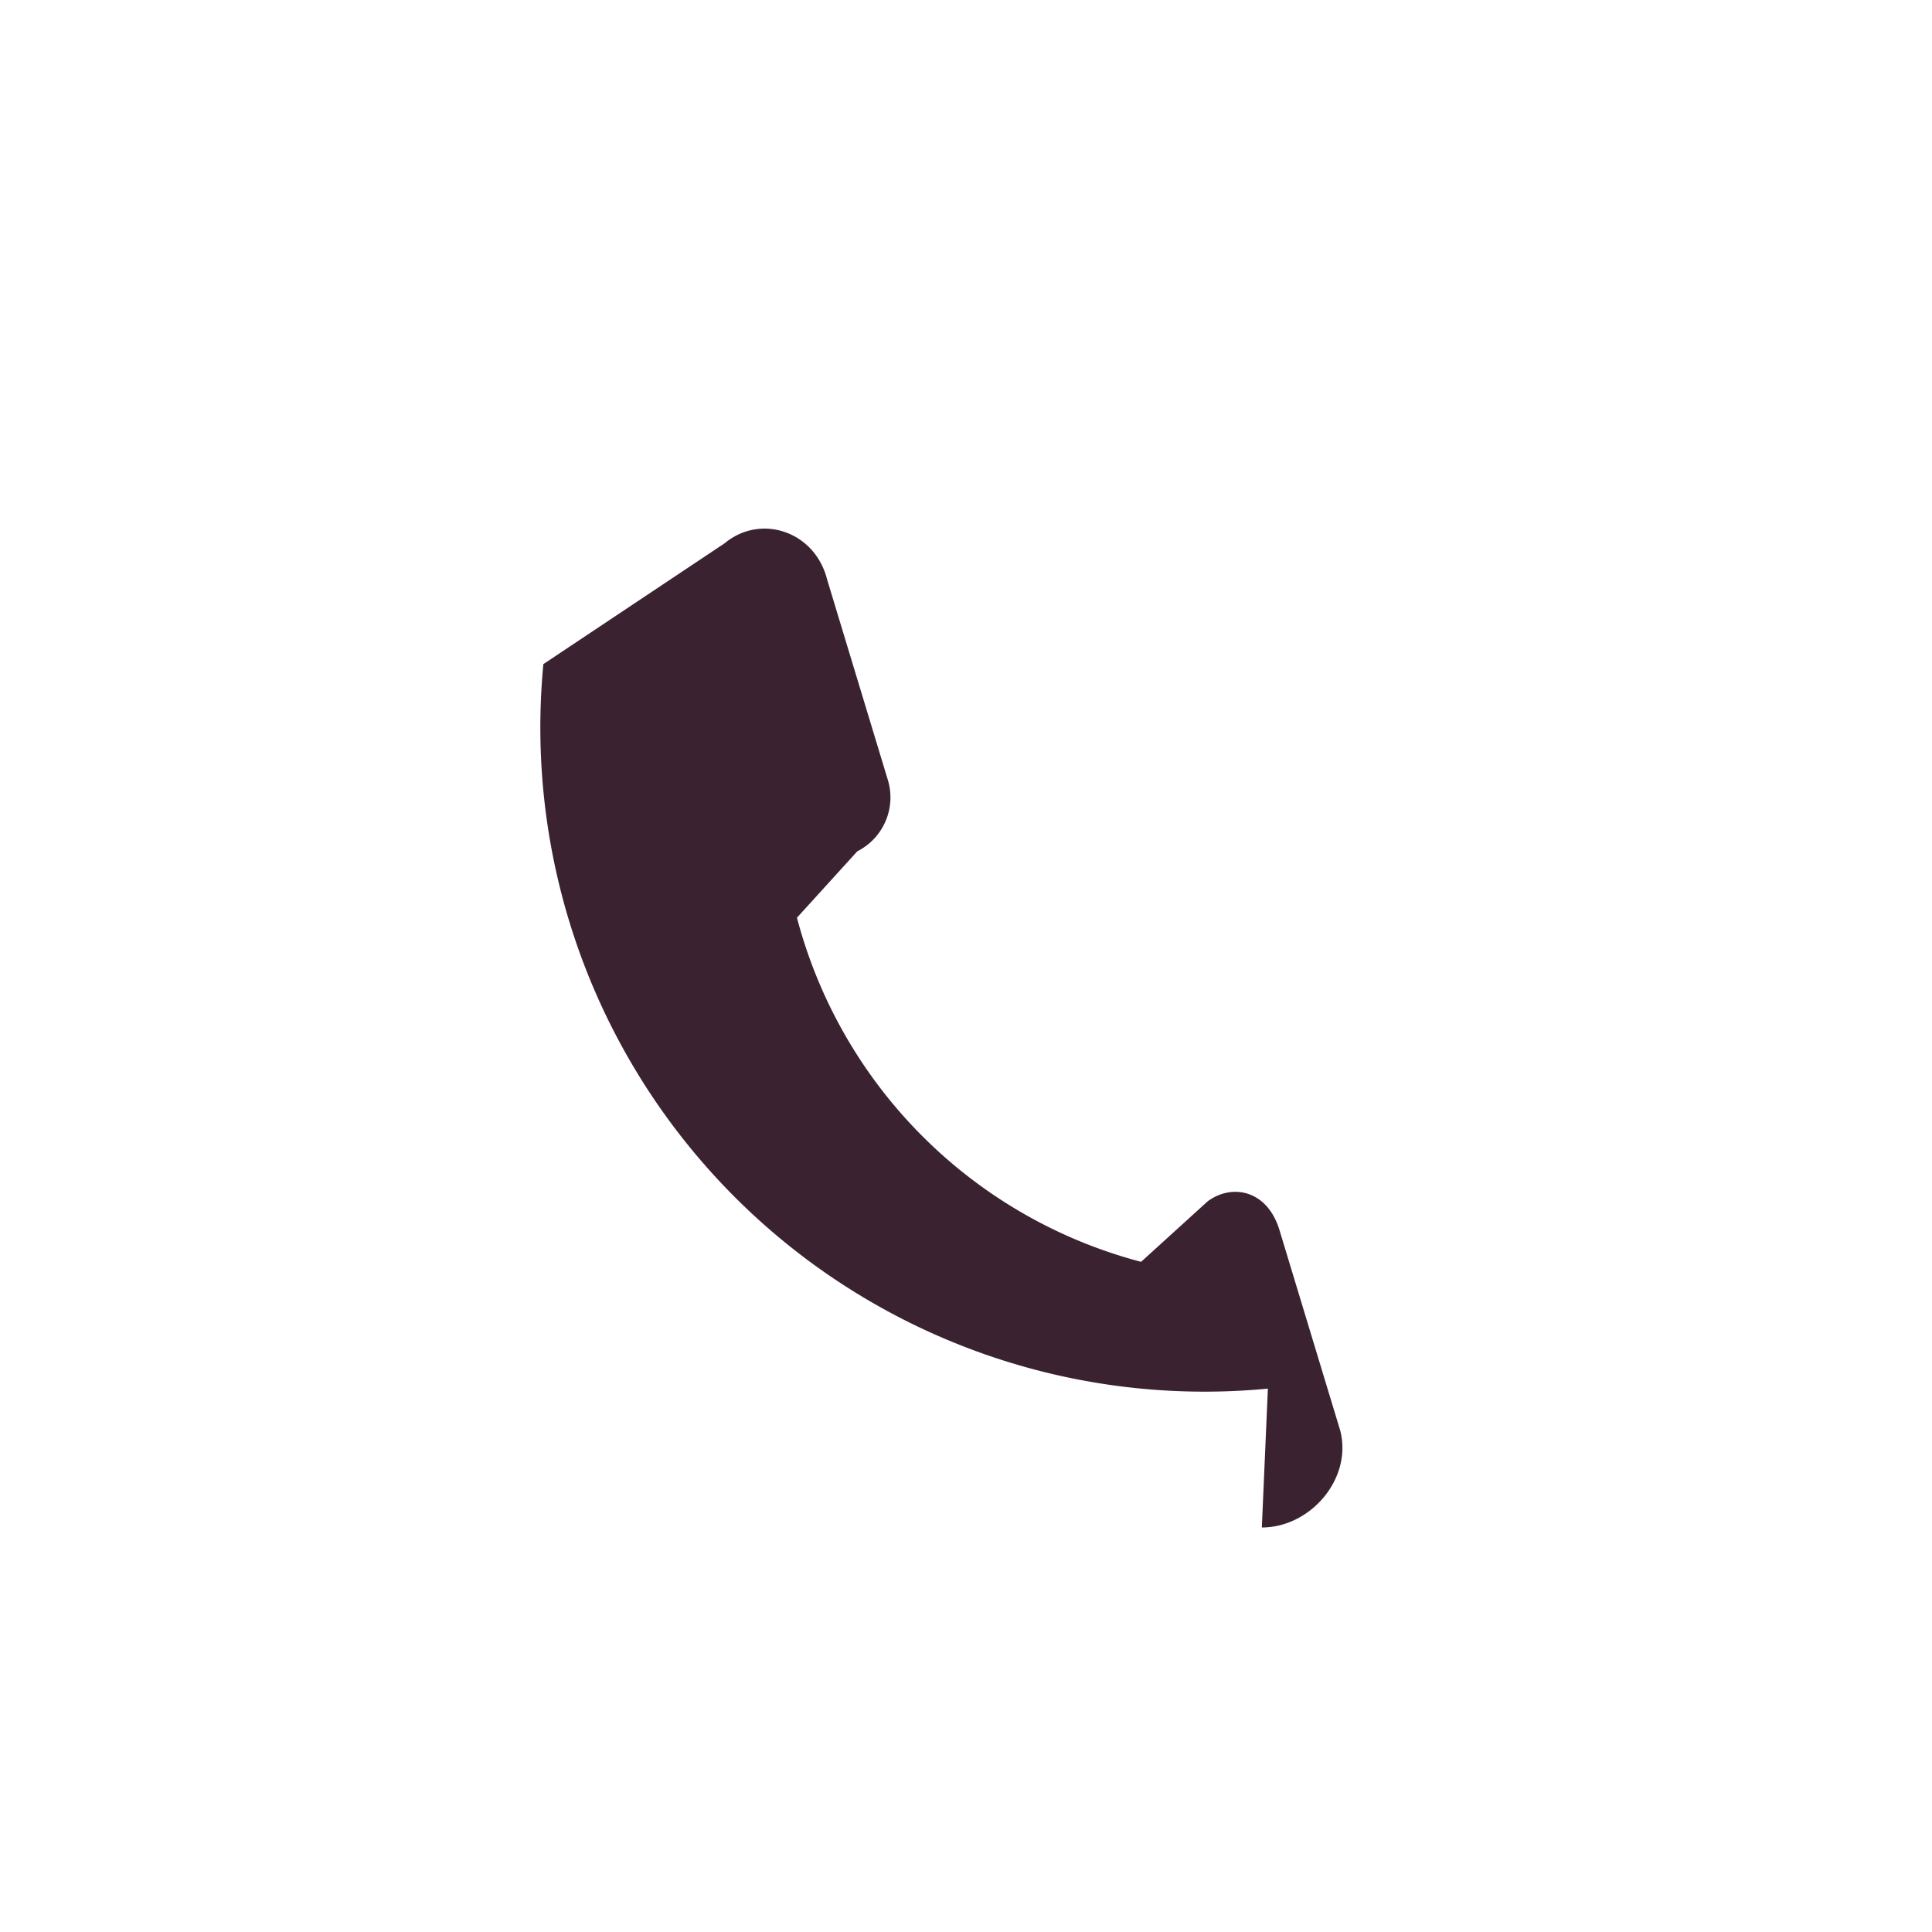 <?xml version="1.0" encoding="UTF-8"?>
<svg xmlns="http://www.w3.org/2000/svg" width="32" height="32" viewBox="0 0 32 32"><path d="M21 23a11 11 0 0 1-12-12l3-2c.6-.5 1.5-.2 1.7.6l1 3.3a1 1 0 0 1-.5 1.2l-1 1.1a8 8 0 0 0 5.7 5.7l1.1-1c.4-.3 1-.2 1.2.5l1 3.3c.2.8-.5 1.6-1.3 1.6Z" fill="#3A2231"/></svg>